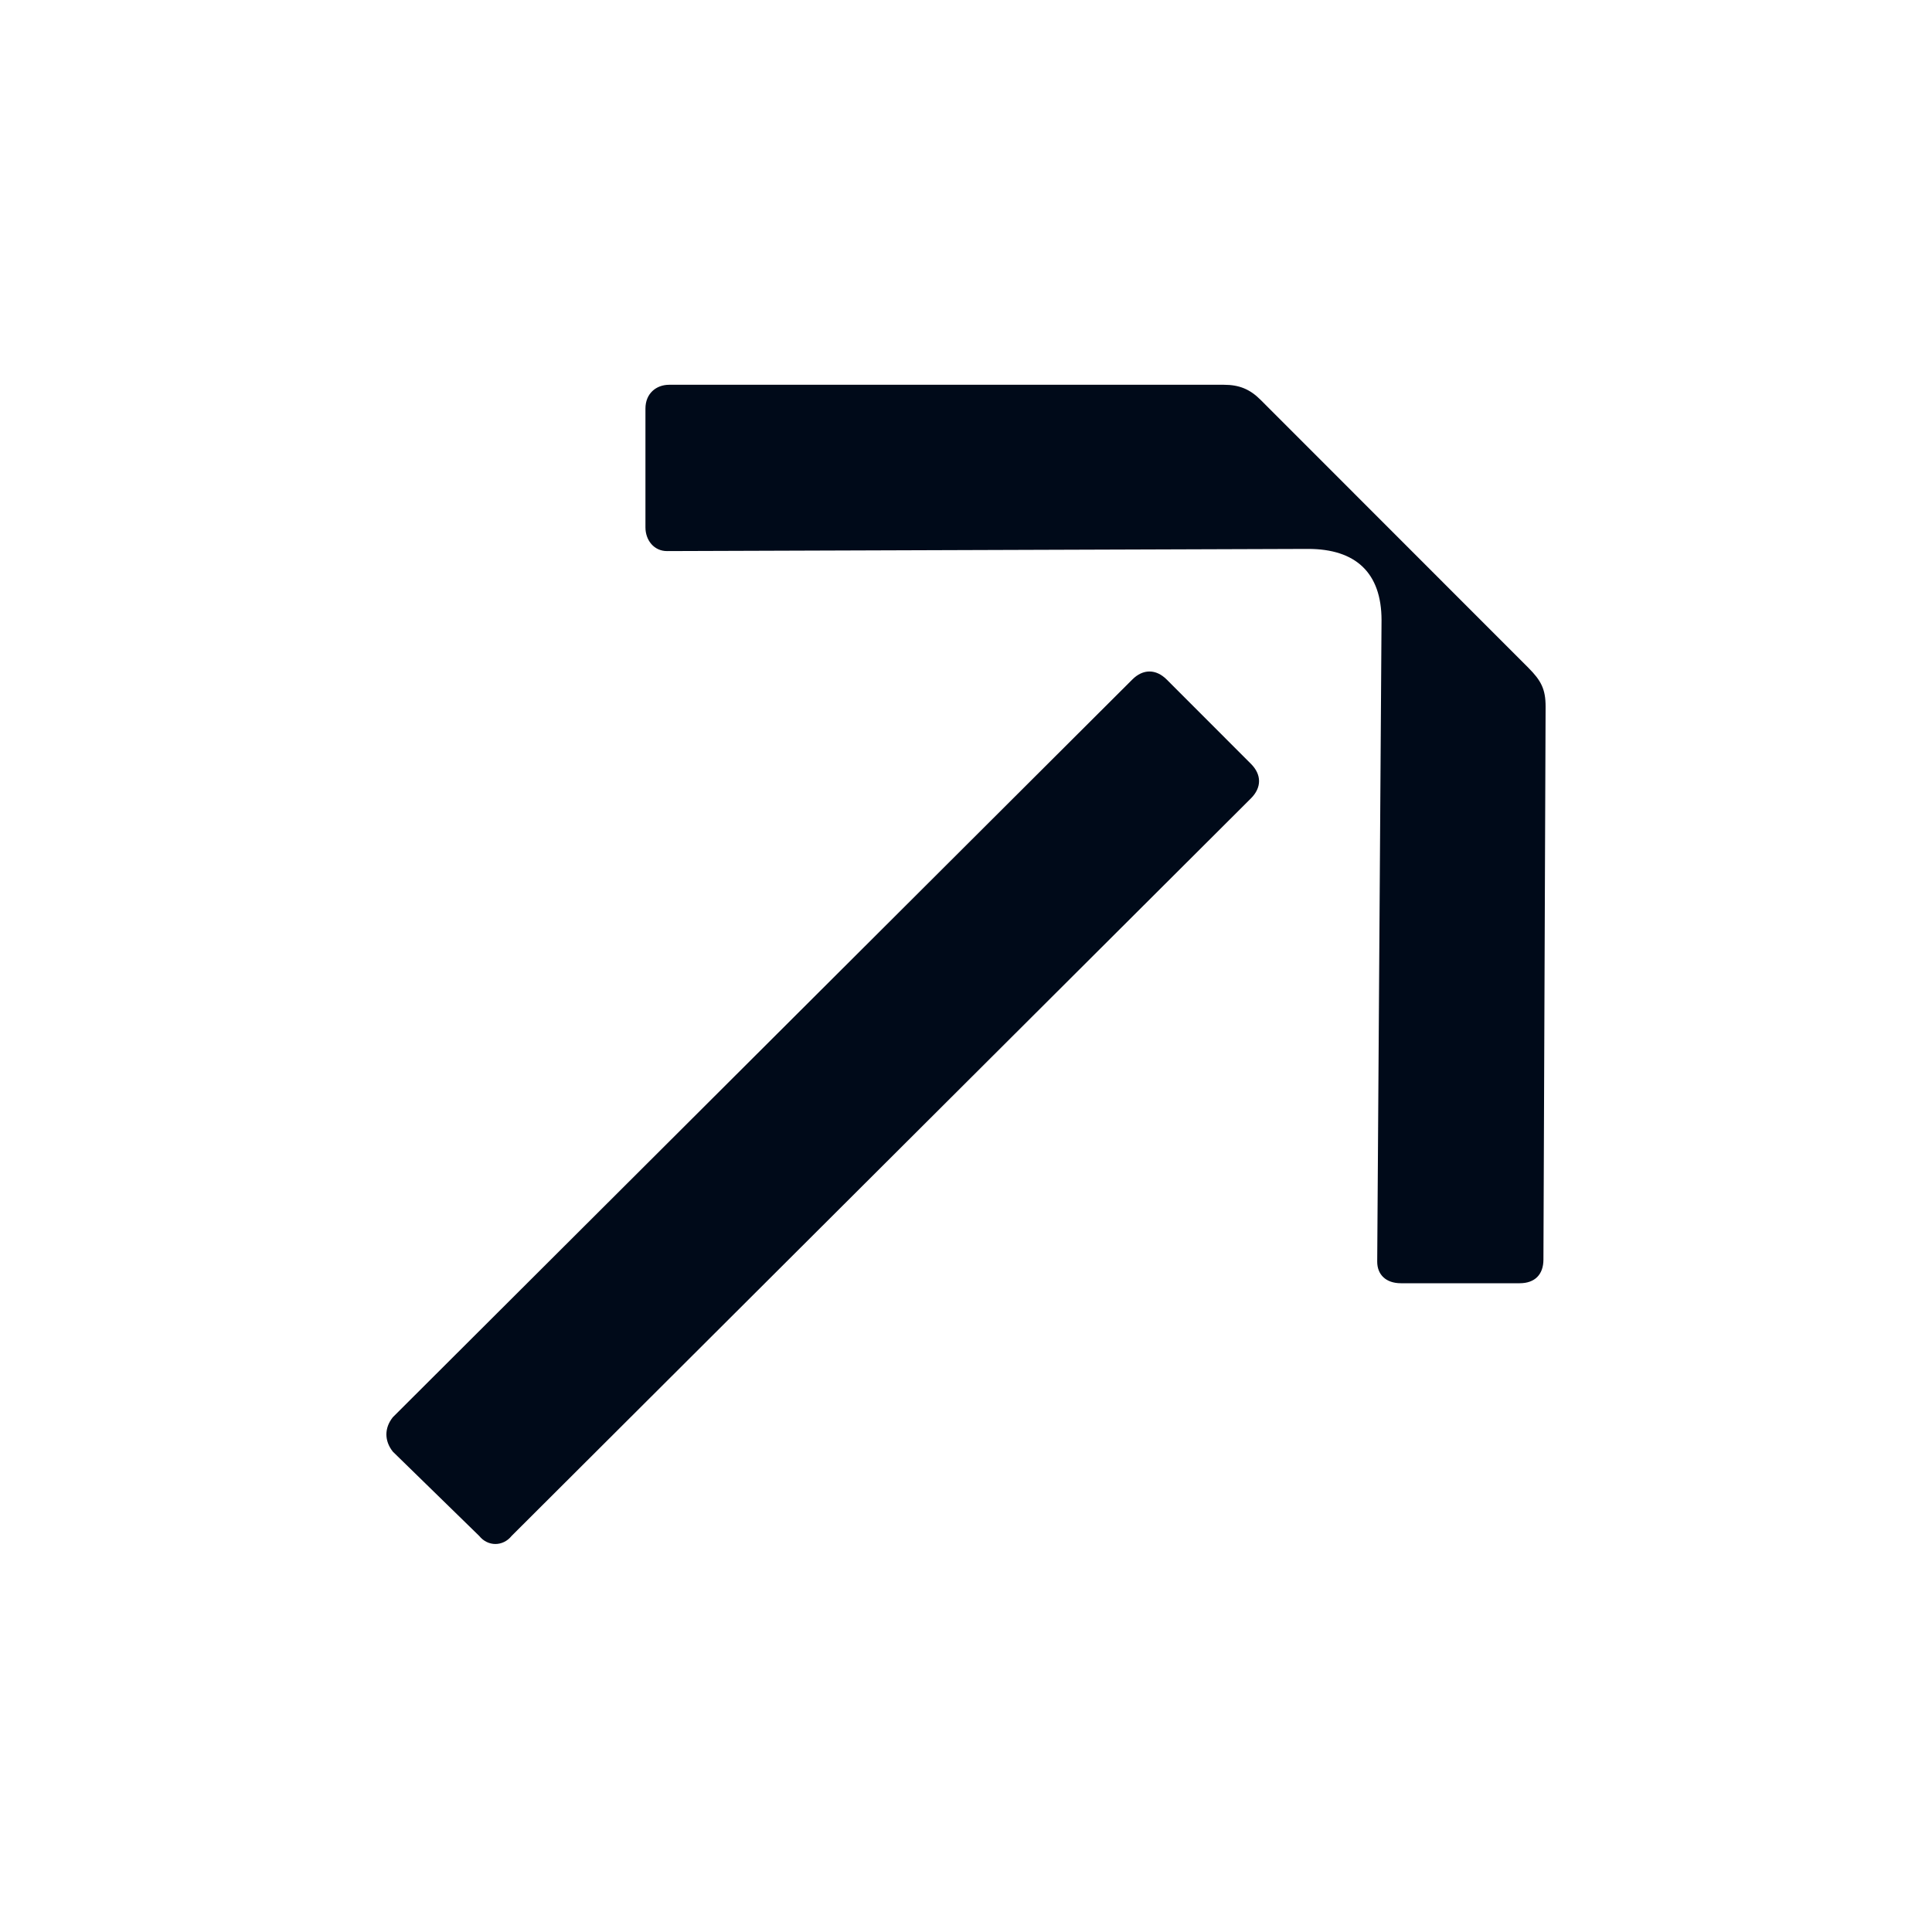 <svg width="25" height="25" viewBox="0 0 25 25" fill="none" xmlns="http://www.w3.org/2000/svg">
<path d="M8.352 6.824V5.287C8.352 5.091 8.492 4.979 8.659 4.979H15.838C16.034 4.979 16.173 5.035 16.313 5.175L19.776 8.64C19.944 8.808 20 8.92 20 9.143L19.972 16.298C19.972 16.493 19.86 16.605 19.665 16.605H18.128C17.933 16.605 17.821 16.493 17.821 16.326L17.877 8.026C17.877 7.411 17.542 7.103 16.927 7.103L8.631 7.131C8.464 7.131 8.352 6.992 8.352 6.824ZM5.084 18.785C4.972 18.645 4.972 18.477 5.084 18.338L14.651 8.794C14.79 8.654 14.958 8.654 15.098 8.794L16.187 9.884C16.327 10.024 16.327 10.191 16.187 10.331L6.62 19.875C6.508 20.014 6.313 20.014 6.201 19.875L5.084 18.785Z" fill="#000A19"/>
</svg>

